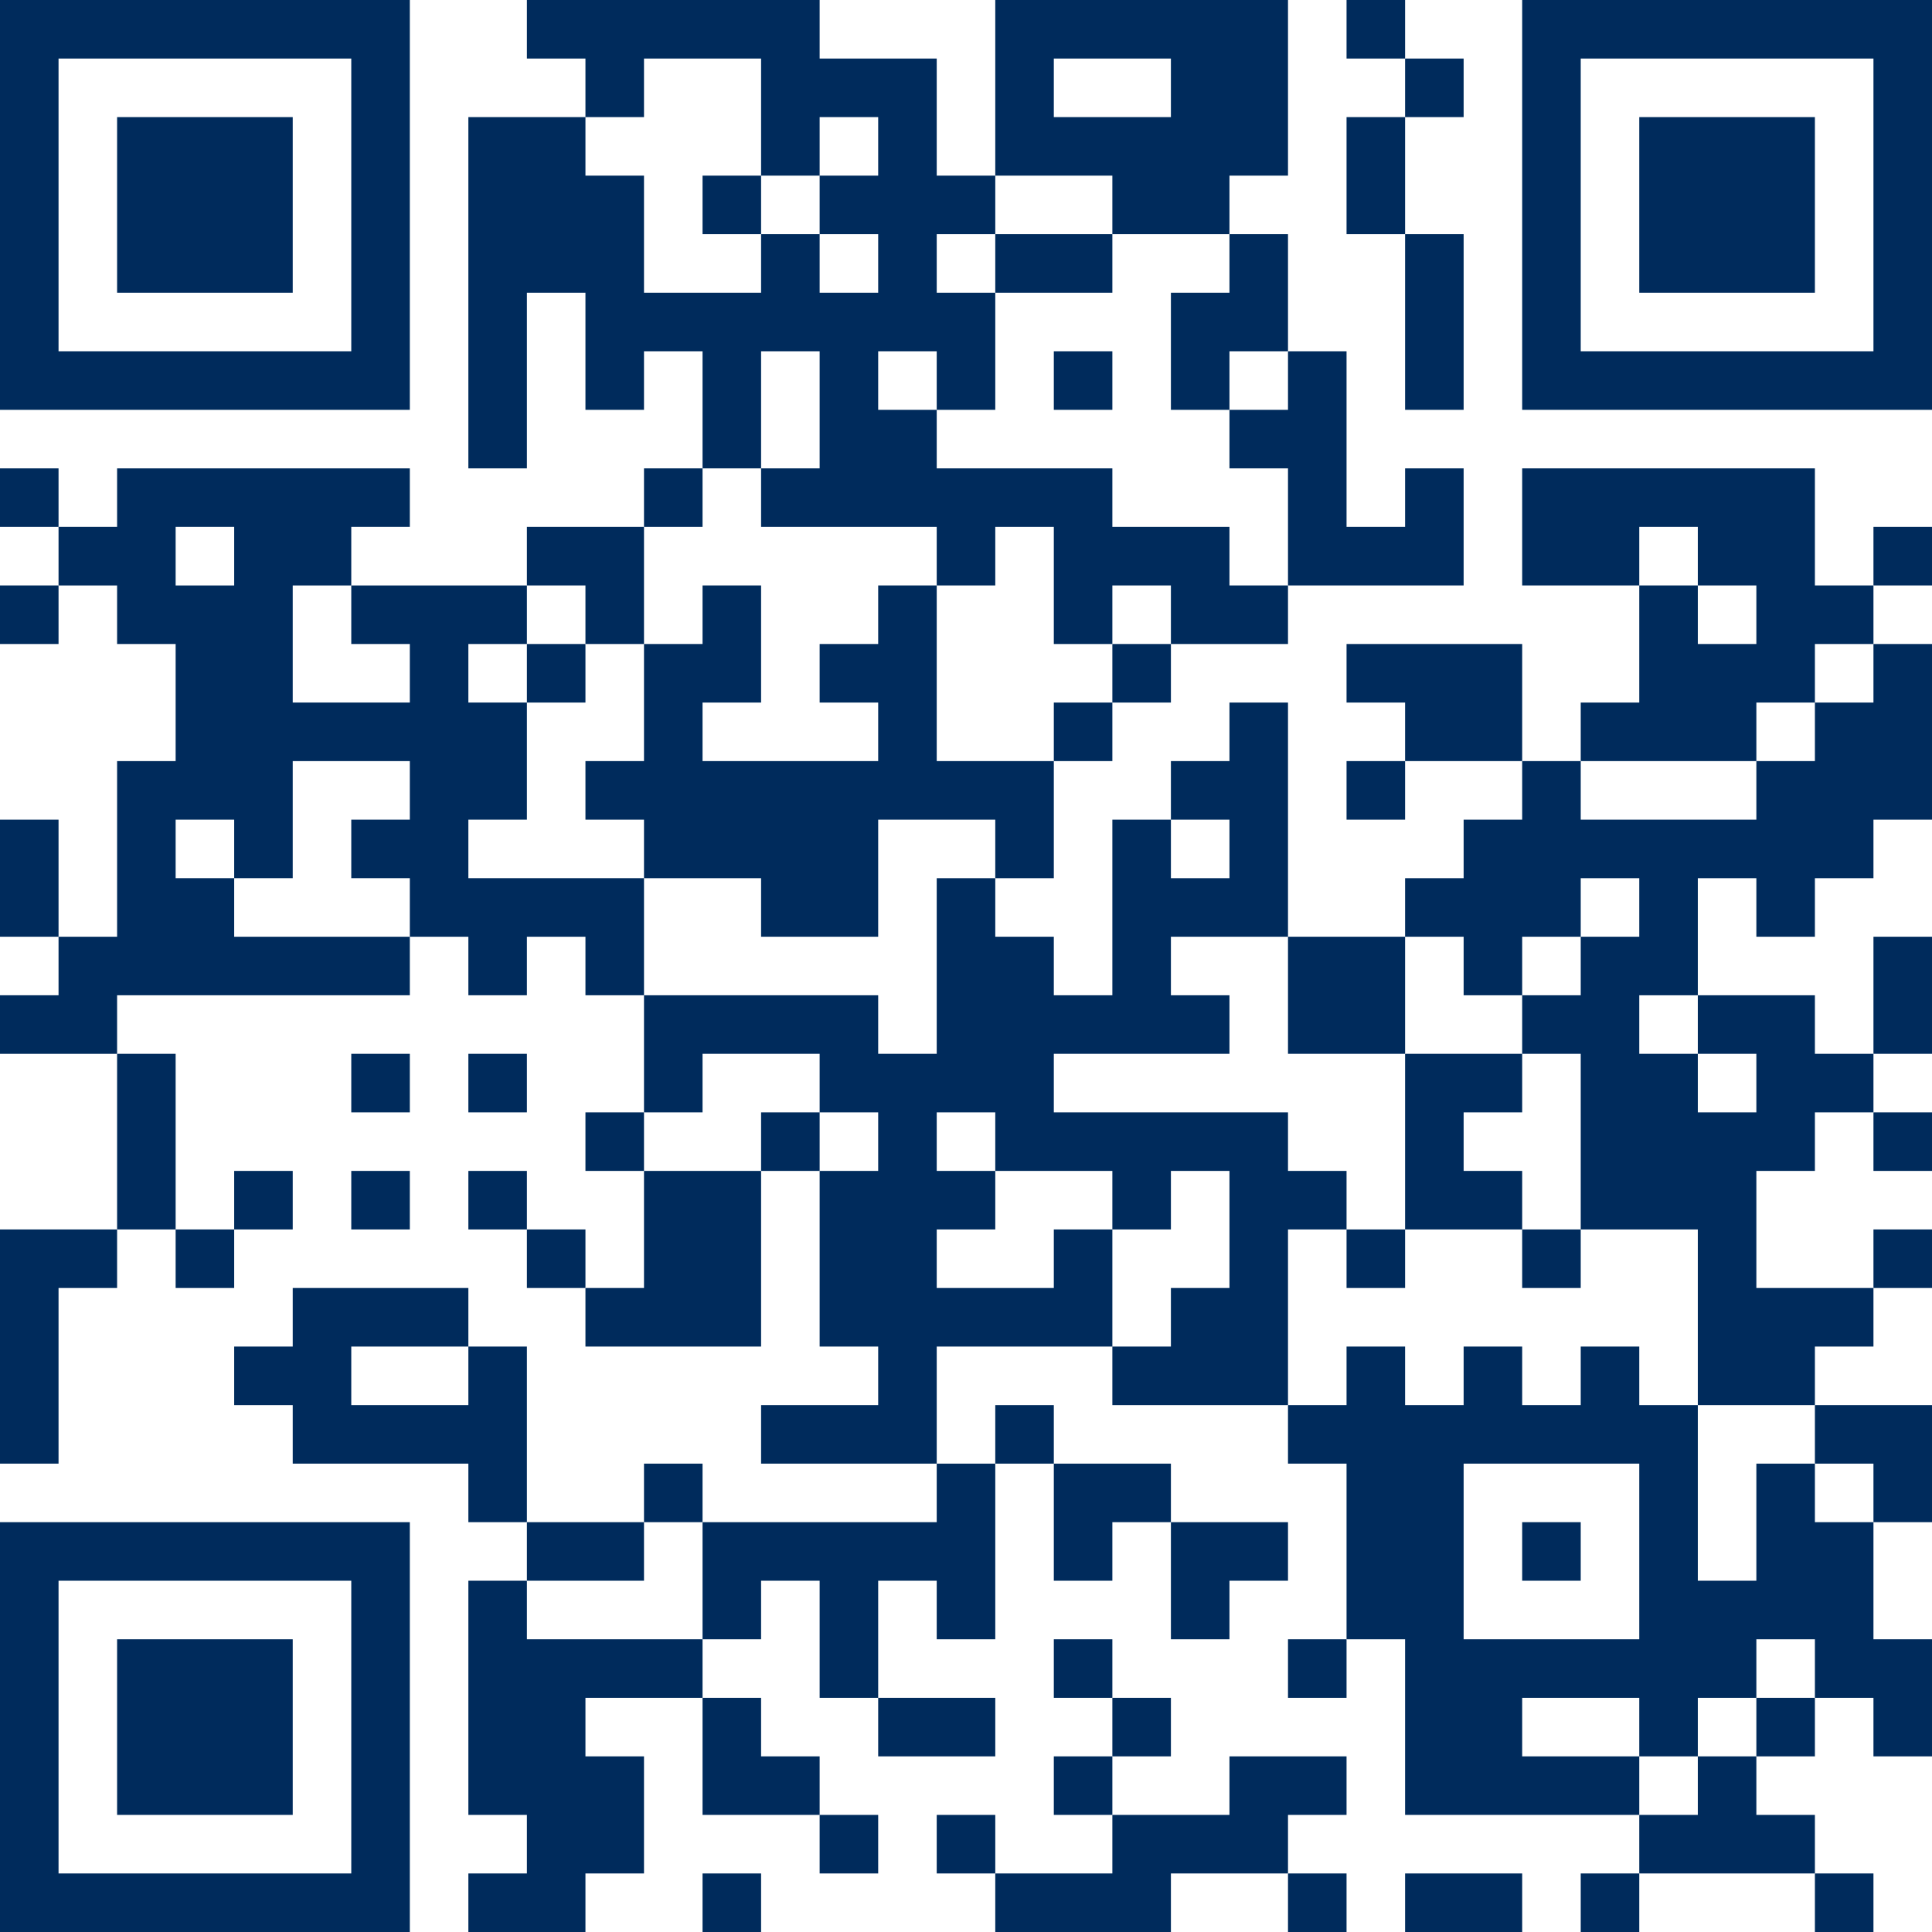 <?xml version="1.0" encoding="UTF-8"?><svg id="Layer_1" xmlns="http://www.w3.org/2000/svg" viewBox="0 0 660 660"><defs><style>.cls-1{fill:#002b5c;}</style></defs><rect class="cls-1" y="160" width="20" height="20"/><rect class="cls-1" y="200" width="20" height="20"/><rect class="cls-1" y="280" width="20" height="40"/><polygon class="cls-1" points="0 420 0 500 20 500 20 440 40 440 40 420 0 420"/><path class="cls-1" d="M140,140V0H0v140h140ZM20,20h100v100H20V20Z"/><rect class="cls-1" x="40" y="360" width="20" height="60"/><rect class="cls-1" x="40" y="40" width="60" height="60"/><rect class="cls-1" x="60" y="420" width="20" height="20"/><rect class="cls-1" x="40" y="560" width="60" height="60"/><rect class="cls-1" x="80" y="400" width="20" height="20"/><path class="cls-1" d="M0,520v140h140v-140H0ZM120,640H20v-100h100v100Z"/><rect class="cls-1" x="120" y="360" width="20" height="20"/><rect class="cls-1" x="120" y="400" width="20" height="20"/><rect class="cls-1" x="160" y="360" width="20" height="20"/><rect class="cls-1" x="160" y="400" width="20" height="20"/><polygon class="cls-1" points="160 460 160 480 120 480 120 460 160 460 160 440 100 440 100 460 80 460 80 480 100 480 100 500 160 500 160 520 180 520 180 460 160 460"/><rect class="cls-1" x="180" y="220" width="20" height="20"/><rect class="cls-1" x="180" y="420" width="20" height="20"/><polygon class="cls-1" points="200 220 220 220 220 180 180 180 180 200 200 200 200 220"/><path class="cls-1" d="M160,300v-20h20v-40h-20v-20h20v-20h-60v20h20v20h-40v-40h20v-20h20v-20H40v20h-20v20h20v20h20v40h-20v60h-20v20H0v20h40v-20h100v-20h-60v-20h-20v-20h20v20h20v-40h40v20h-20v20h20v20h20v20h20v-20h20v20h20v-40h-60ZM80,200h-20v-20h20v20Z"/><rect class="cls-1" x="200" y="380" width="20" height="20"/><rect class="cls-1" x="180" y="520" width="40" height="20"/><polygon class="cls-1" points="180 560 180 540 160 540 160 620 180 620 180 640 160 640 160 660 200 660 200 640 220 640 220 600 200 600 200 580 240 580 240 560 180 560"/><rect class="cls-1" x="220" y="160" width="20" height="20"/><polygon class="cls-1" points="220 400 220 440 200 440 200 460 260 460 260 400 220 400"/><rect class="cls-1" x="220" y="500" width="20" height="20"/><rect class="cls-1" x="240" y="60" width="20" height="20"/><path class="cls-1" d="M260,120h20v40h-20v20h60v20h20v-20h20v40h20v-20h20v20h40v-20h-20v-20h-40v-20h-60v-20h-20v-20h20v20h20v-40h-20v-20h20v-20h-20V20h-40V0h-100v20h20v20h20v-20h40v40h20v20h-20v20h-40v-40h-20v-20h-40v120h20v-60h20v40h20v-20h20v40h20v-40ZM280,40h20v20h-20v-20ZM300,80v20h-20v-20h20Z"/><polygon class="cls-1" points="260 620 280 620 280 640 300 640 300 620 280 620 280 600 260 600 260 580 240 580 240 620 260 620"/><rect class="cls-1" x="240" y="640" width="20" height="20"/><polygon class="cls-1" points="240 520 240 560 260 560 260 540 280 540 280 580 300 580 300 540 320 540 320 560 340 560 340 500 320 500 320 520 240 520"/><polygon class="cls-1" points="320 600 340 600 340 580 300 580 300 600 320 600"/><polygon class="cls-1" points="320 260 320 200 300 200 300 220 280 220 280 240 300 240 300 260 240 260 240 240 260 240 260 200 240 200 240 220 220 220 220 260 200 260 200 280 220 280 220 300 260 300 260 320 300 320 300 280 340 280 340 300 360 300 360 260 320 260"/><rect class="cls-1" x="320" y="620" width="20" height="20"/><rect class="cls-1" x="340" y="480" width="20" height="20"/><path class="cls-1" d="M380,60v20h40v-20h20V0h-100v60h40ZM360,20h40v20h-40v-20Z"/><rect class="cls-1" x="340" y="80" width="40" height="20"/><rect class="cls-1" x="360" y="120" width="20" height="20"/><rect class="cls-1" x="360" y="240" width="20" height="20"/><polygon class="cls-1" points="360 540 380 540 380 520 400 520 400 500 360 500 360 540"/><rect class="cls-1" x="360" y="560" width="20" height="20"/><rect class="cls-1" x="360" y="600" width="20" height="20"/><rect class="cls-1" x="380" y="220" width="20" height="20"/><rect class="cls-1" x="380" y="580" width="20" height="20"/><polygon class="cls-1" points="400 100 400 140 420 140 420 120 440 120 440 80 420 80 420 100 400 100"/><polygon class="cls-1" points="420 560 420 540 440 540 440 520 400 520 400 560 420 560"/><polygon class="cls-1" points="420 140 420 160 440 160 440 200 500 200 500 160 480 160 480 180 460 180 460 120 440 120 440 140 420 140"/><path class="cls-1" d="M440,420h20v-20h-20v-20h-80v-20h60v-20h-20v-20h40v-80h-20v20h-20v20h20v20h-20v-20h-20v60h-20v-20h-20v-20h-20v60h-20v-20h-80v40h20v-20h40v20h-20v20h20v60h20v20h-40v20h60v-40h60v-40h-20v20h-40v-20h20v-20h-20v-20h20v20h40v20h20v-20h20v40h-20v20h-20v20h60v-60ZM280,380h20v20h-20v-20Z"/><polygon class="cls-1" points="420 600 420 620 380 620 380 640 340 640 340 660 400 660 400 640 440 640 440 620 460 620 460 600 420 600"/><rect class="cls-1" x="440" y="320" width="40" height="40"/><rect class="cls-1" x="440" y="560" width="20" height="20"/><rect class="cls-1" x="440" y="640" width="20" height="20"/><rect class="cls-1" x="460" y="0" width="20" height="20"/><rect class="cls-1" x="460" y="40" width="20" height="40"/><rect class="cls-1" x="460" y="260" width="20" height="20"/><rect class="cls-1" x="460" y="420" width="20" height="20"/><rect class="cls-1" x="480" y="20" width="20" height="20"/><rect class="cls-1" x="480" y="80" width="20" height="60"/><polygon class="cls-1" points="480 360 480 420 520 420 520 400 500 400 500 380 520 380 520 360 480 360"/><rect class="cls-1" x="480" y="640" width="40" height="20"/><polygon class="cls-1" points="500 220 460 220 460 240 480 240 480 260 520 260 520 220 500 220"/><rect class="cls-1" x="520" y="420" width="20" height="20"/><rect class="cls-1" x="520" y="520" width="20" height="20"/><rect class="cls-1" x="540" y="640" width="20" height="20"/><rect class="cls-1" x="560" y="40" width="60" height="60"/><polygon class="cls-1" points="580 620 560 620 560 640 620 640 620 620 600 620 600 600 580 600 580 620"/><polygon class="cls-1" points="620 160 520 160 520 200 560 200 560 180 580 180 580 200 600 200 600 220 580 220 580 200 560 200 560 240 540 240 540 260 600 260 600 240 620 240 620 220 640 220 640 200 620 200 620 160"/><path class="cls-1" d="M620,500h-20v40h-20v-60h-20v-20h-20v20h-20v-20h-20v20h-20v-20h-20v20h-20v20h20v60h20v60h80v-20h-40v-20h40v20h20v-20h20v-20h20v20h20v20h20v-40h-20v-40h-20v-20ZM560,560h-60v-60h60v60Z"/><rect class="cls-1" x="600" y="580" width="20" height="20"/><polygon class="cls-1" points="620 240 620 260 600 260 600 280 540 280 540 260 520 260 520 280 500 280 500 300 480 300 480 320 500 320 500 340 520 340 520 320 540 320 540 300 560 300 560 320 540 320 540 340 520 340 520 360 540 360 540 420 580 420 580 480 620 480 620 460 640 460 640 440 600 440 600 400 620 400 620 380 640 380 640 360 620 360 620 340 580 340 580 360 600 360 600 380 580 380 580 360 560 360 560 340 580 340 580 300 600 300 600 320 620 320 620 300 640 300 640 280 660 280 660 220 640 220 640 240 620 240"/><polygon class="cls-1" points="640 500 640 520 660 520 660 480 620 480 620 500 640 500"/><rect class="cls-1" x="620" y="640" width="20" height="20"/><path class="cls-1" d="M520,0v140h140V0h-140ZM640,120h-100V20h100v100Z"/><rect class="cls-1" x="640" y="180" width="20" height="20"/><rect class="cls-1" x="640" y="320" width="20" height="40"/><rect class="cls-1" x="640" y="380" width="20" height="20"/><rect class="cls-1" x="640" y="420" width="20" height="20"/></svg>